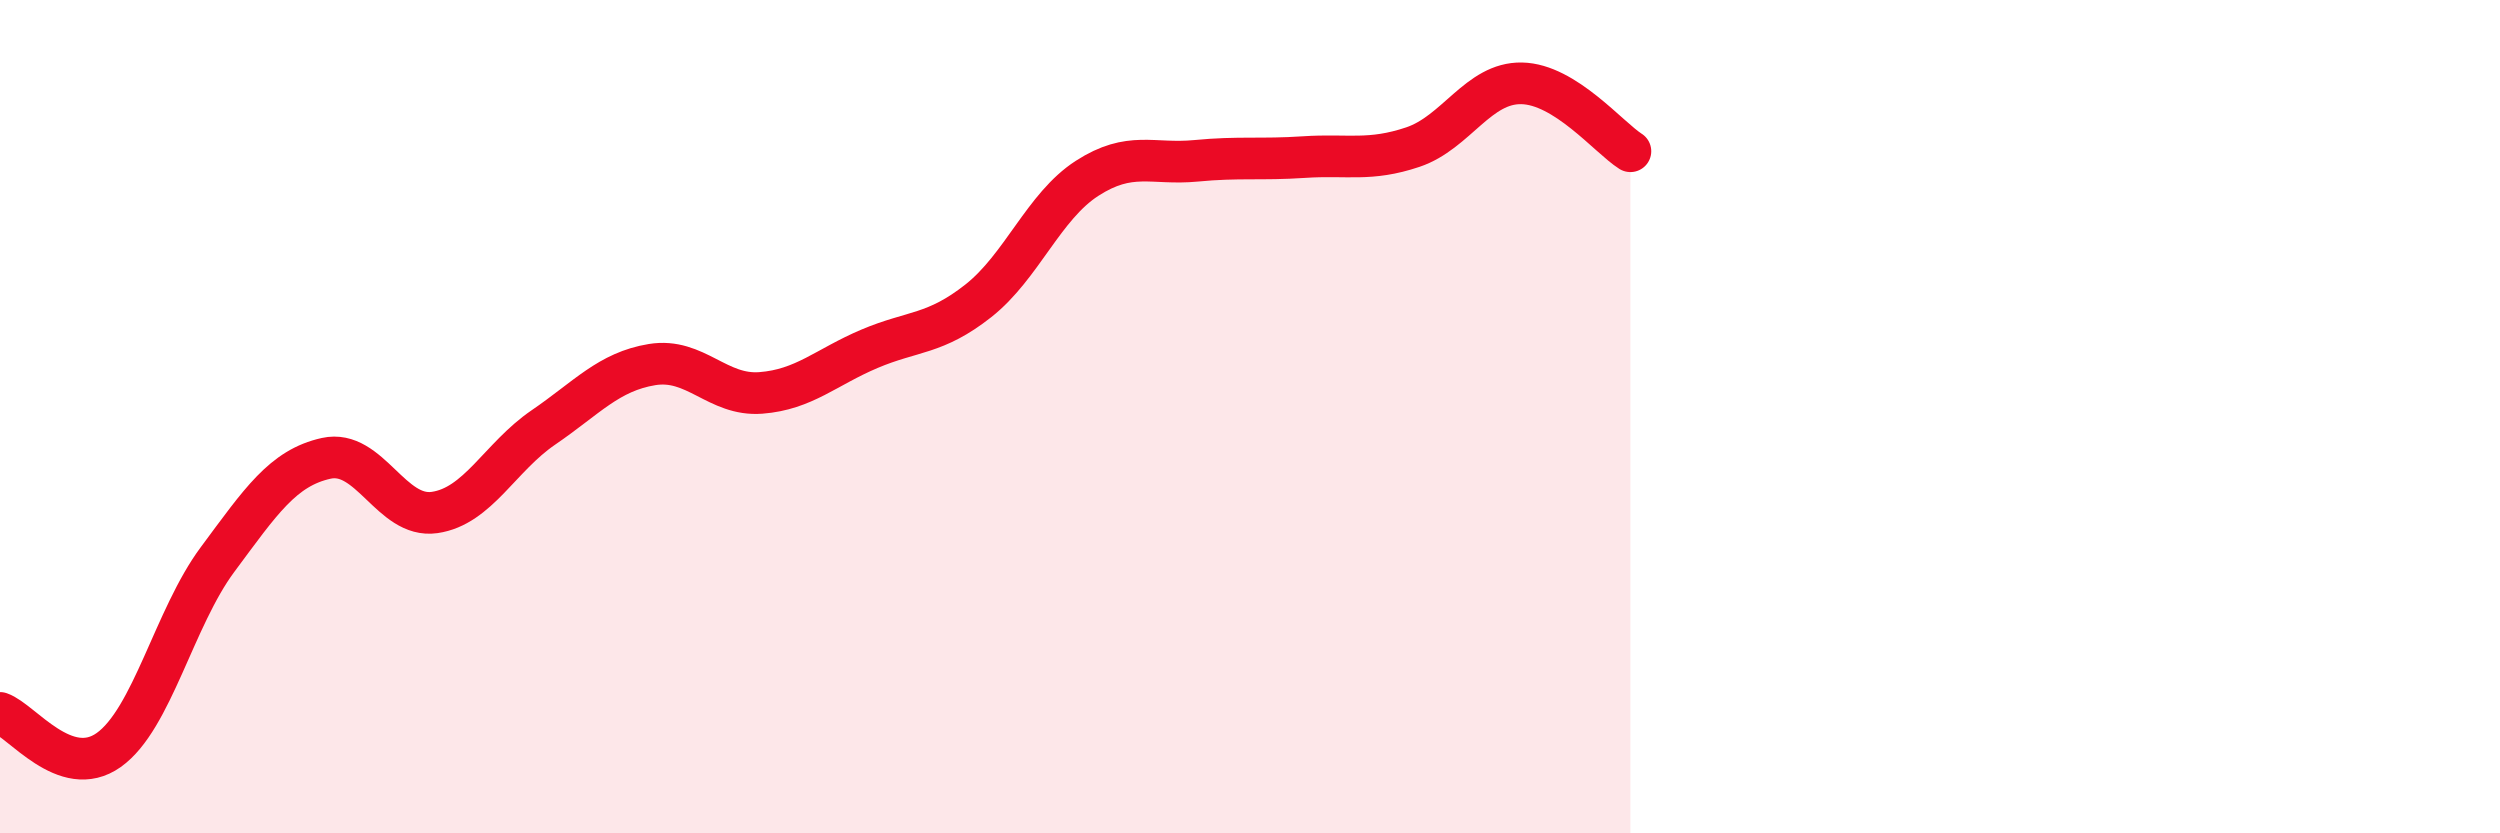 
    <svg width="60" height="20" viewBox="0 0 60 20" xmlns="http://www.w3.org/2000/svg">
      <path
        d="M 0,17.11 C 0.52,17.29 1.57,18.74 2.61,18 C 3.65,17.26 4.18,14.83 5.22,13.43 C 6.26,12.03 6.79,11.23 7.83,11 C 8.87,10.77 9.39,12.45 10.43,12.3 C 11.47,12.15 12,10.97 13.04,10.26 C 14.08,9.55 14.61,8.92 15.65,8.75 C 16.69,8.58 17.22,9.51 18.26,9.43 C 19.3,9.35 19.83,8.81 20.87,8.37 C 21.91,7.93 22.44,8.04 23.48,7.22 C 24.52,6.4 25.05,4.95 26.09,4.28 C 27.13,3.61 27.66,3.96 28.7,3.86 C 29.74,3.76 30.26,3.84 31.3,3.77 C 32.34,3.7 32.87,3.88 33.91,3.53 C 34.95,3.18 35.48,1.98 36.52,2 C 37.56,2.02 38.61,3.3 39.13,3.63L39.13 20L0 20Z"
        fill="#EB0A25"
        opacity="0.1"
        stroke-linecap="round"
        stroke-linejoin="round"
      />
      <path
        d="M 0,17.11 C 0.52,17.29 1.57,18.74 2.61,18 C 3.65,17.26 4.18,14.83 5.22,13.43 C 6.26,12.03 6.79,11.23 7.83,11 C 8.87,10.77 9.39,12.45 10.43,12.3 C 11.47,12.15 12,10.97 13.04,10.26 C 14.08,9.55 14.61,8.92 15.65,8.75 C 16.69,8.58 17.22,9.51 18.26,9.43 C 19.3,9.35 19.83,8.81 20.87,8.37 C 21.91,7.93 22.44,8.04 23.48,7.22 C 24.52,6.4 25.05,4.95 26.09,4.28 C 27.13,3.61 27.66,3.96 28.7,3.86 C 29.74,3.76 30.26,3.84 31.3,3.77 C 32.34,3.7 32.87,3.88 33.91,3.53 C 34.95,3.18 35.48,1.98 36.52,2 C 37.56,2.02 38.61,3.3 39.13,3.63"
        stroke="#EB0A25"
        stroke-width="1"
        fill="none"
        stroke-linecap="round"
        stroke-linejoin="round"
      />
    </svg>
  